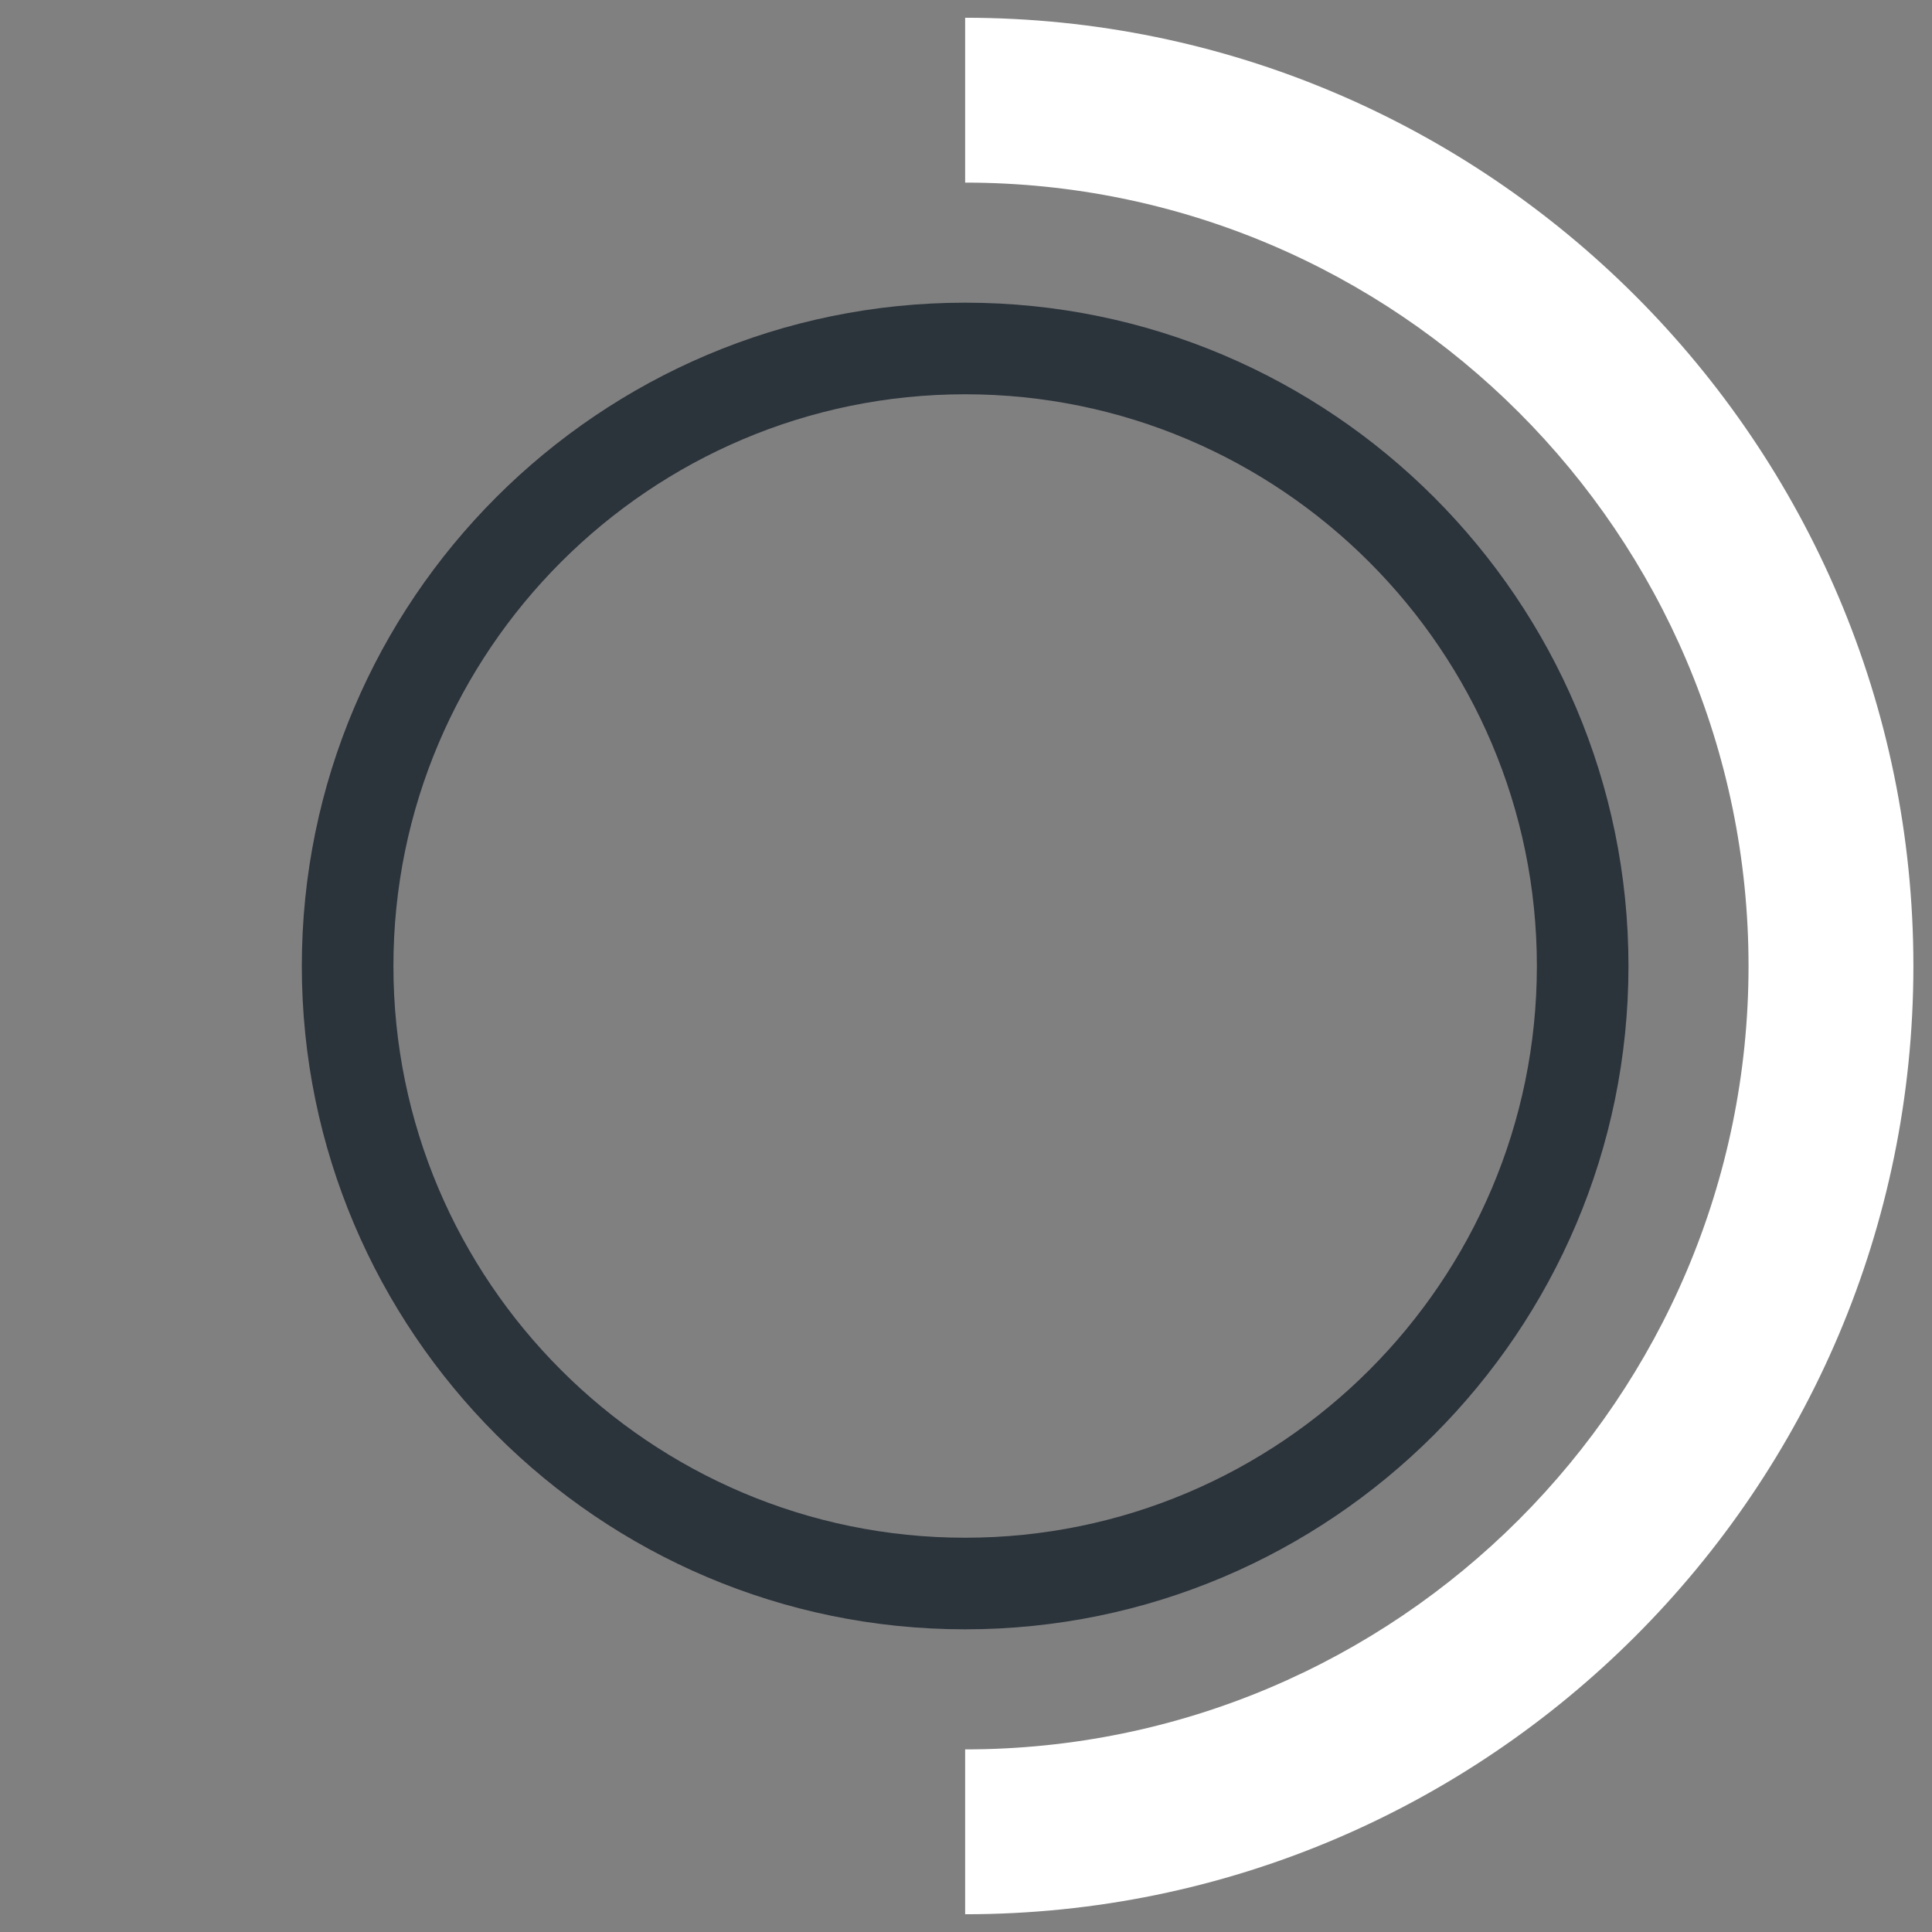 <?xml version="1.0" encoding="utf-8"?>
<!-- Generator: Adobe Illustrator 25.0.1, SVG Export Plug-In . SVG Version: 6.00 Build 0)  -->
<svg version="1.1" id="Layer_1" xmlns="http://www.w3.org/2000/svg" xmlns:xlink="http://www.w3.org/1999/xlink" x="0px" y="0px"
	 viewBox="0 0 135 135" style="enable-background:new 0 0 135 135;" xml:space="preserve">
<rect x="0" y="0" width="135" height="135" fill="#808080" stroke="none"/>
<style type="text/css">
	.st0{clip-path:url(#SVGID_2_);fill:#2B333B;}
	.st1{clip-path:url(#SVGID_2_);fill:#FFFFFF;}
</style>
<g>
	<defs>
		<rect id="SVGID_1_" x="21.09" y="1.24" width="112.61" height="132.52"/>
	</defs>
	<clipPath id="SVGID_2_">
		<use xlink:href="#SVGID_1_"  style="overflow:visible;"/>
	</clipPath>
	<path class="st0" d="M67.44,107.45c-22.02,0-39.95-17.92-39.95-39.95c0-22.02,17.93-39.95,39.95-39.95
		c22.02,0,39.95,17.93,39.95,39.95C107.39,89.53,89.47,107.45,67.44,107.45 M67.44,21.15c-25.56,0-46.35,20.79-46.35,46.35
		s20.79,46.35,46.35,46.35c25.56,0,46.35-20.79,46.35-46.35S93,21.15,67.44,21.15"/>
	<path class="st1" d="M67.44,1.24v11.52c30.18,0,54.74,24.56,54.74,54.74c0,30.18-24.55,54.74-54.74,54.74v11.52
		c36.54,0,66.26-29.72,66.26-66.26C133.7,30.97,103.98,1.24,67.44,1.24"/>
</g>
</svg>

